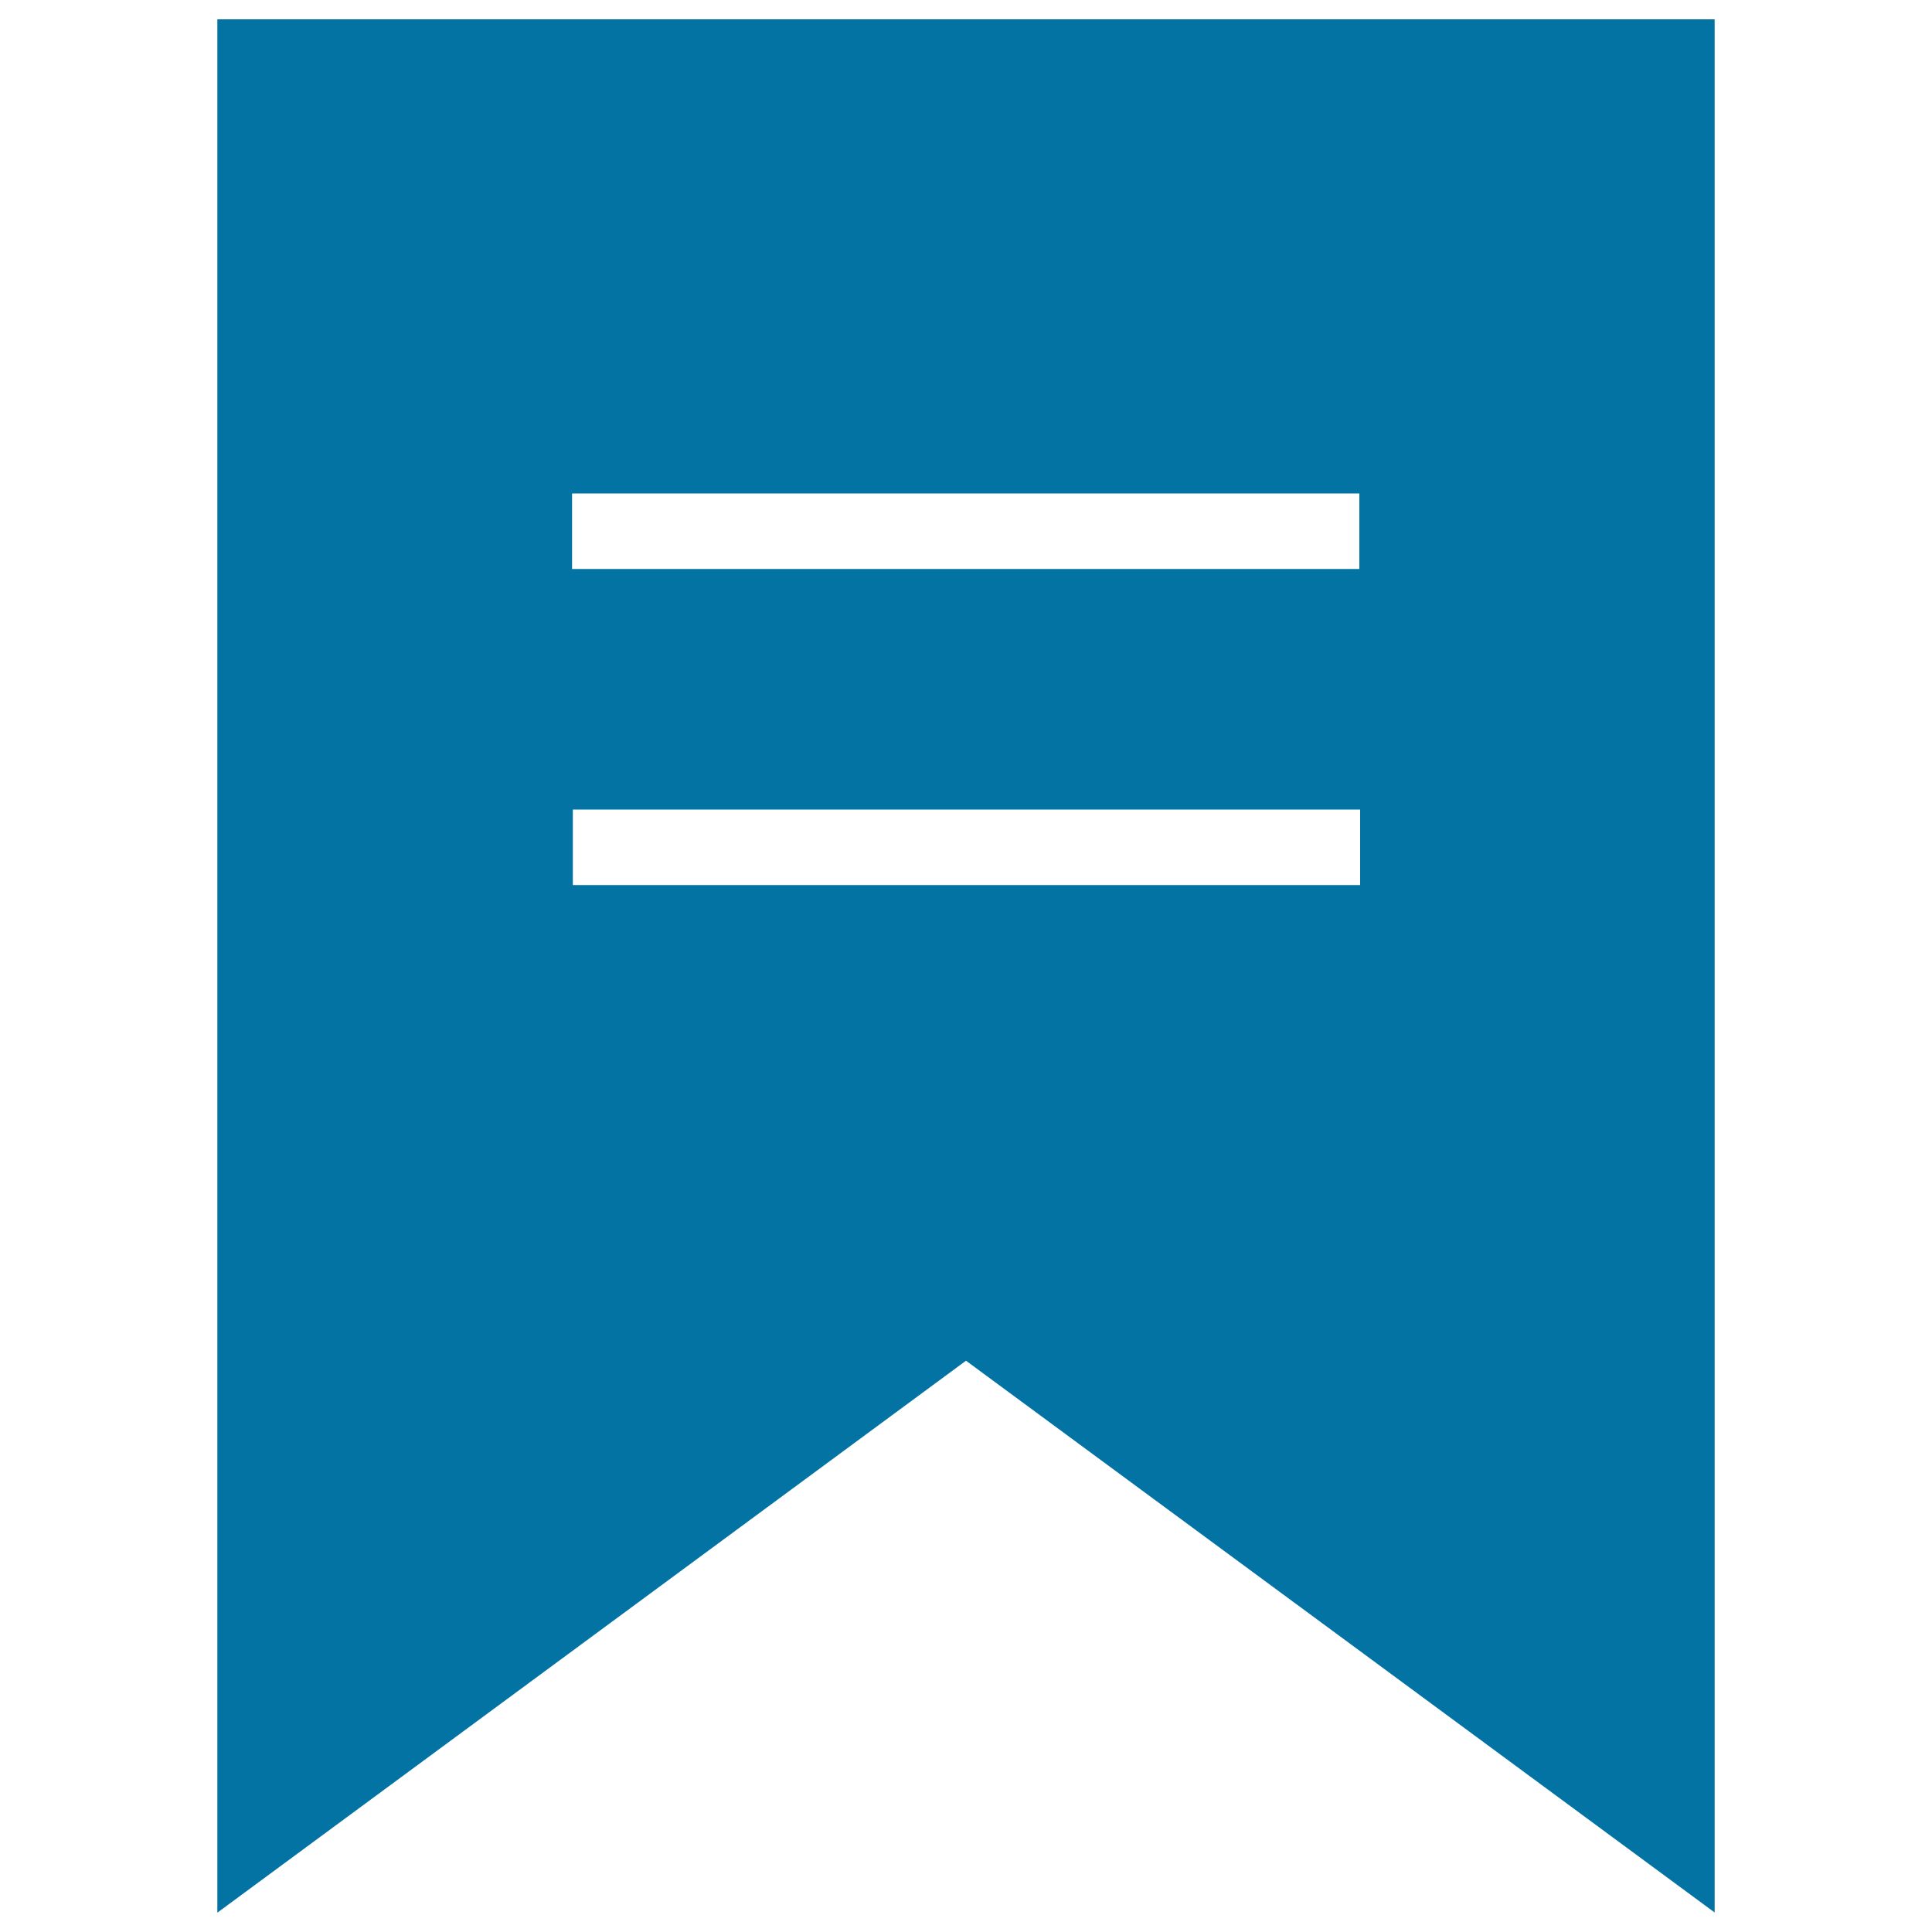 <svg xmlns="http://www.w3.org/2000/svg" viewBox="0 0 1000 1000" style="fill:#0273a2">
<title>Hospital Introduction SVG icon</title>
<path d="M500,704.3C370.8,799.6,242.3,894.3,112.5,990c0-327.6,0-653.4,0-980c258,0,516.2,0,775,0c0,326,0,652.1,0,979.9C757.9,894.4,629.4,799.6,500,704.3L500,704.3z M296.1,294.5c136.6,0,272,0,407.5,0c0-13.5,0-26.2,0-39.1c-136.3,0-271.6,0-407.5,0C296.1,268.7,296.1,281.3,296.1,294.5z M704,419c-136.7,0-272,0-407.5,0c0,13.6,0,26.4,0,39.1c136.3,0,271.6,0,407.5,0C704,444.9,704,432.3,704,419z"/>
</svg>